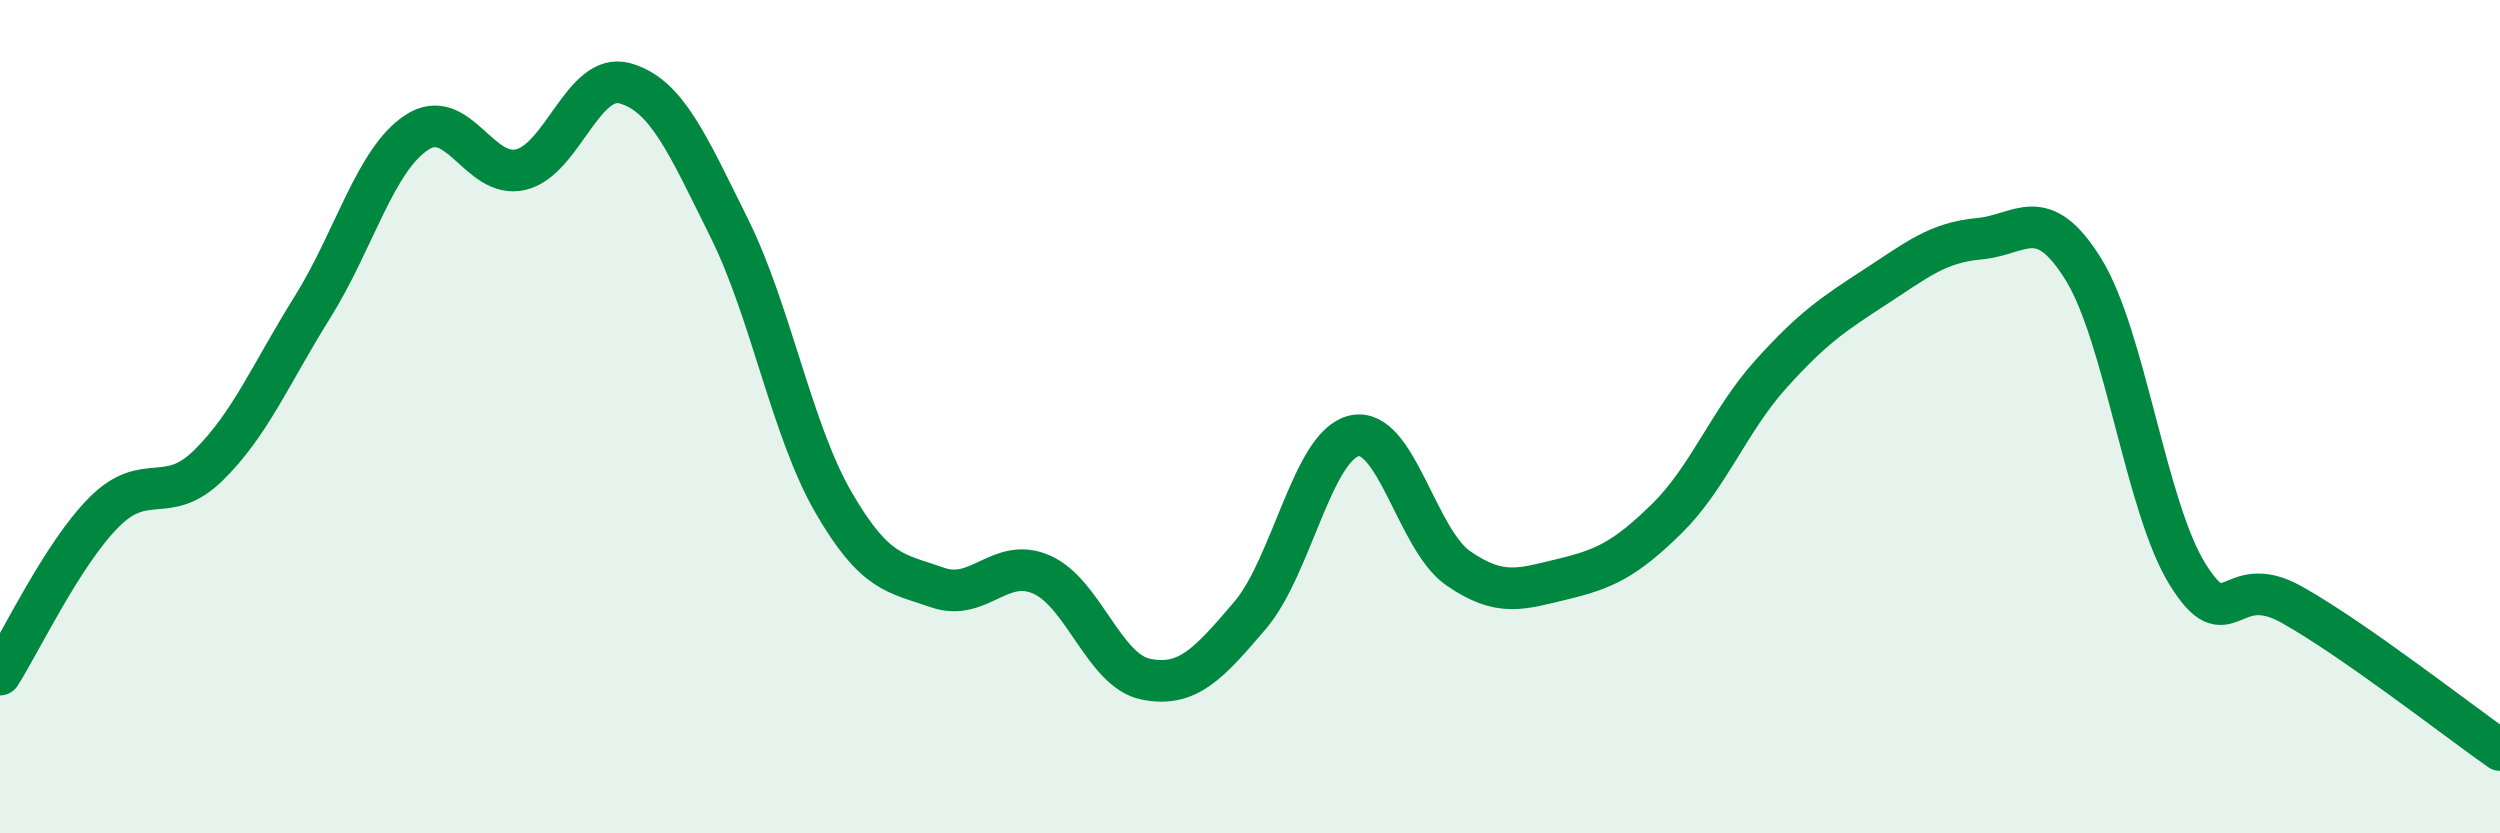 
    <svg width="60" height="20" viewBox="0 0 60 20" xmlns="http://www.w3.org/2000/svg">
      <path
        d="M 0,16.19 C 0.5,15.41 1.5,13.29 2.5,12.29 C 3.5,11.29 4,12.15 5,11.17 C 6,10.19 6.5,8.97 7.5,7.37 C 8.5,5.77 9,3.84 10,3.18 C 11,2.52 11.5,4.31 12.5,4.07 C 13.5,3.83 14,1.72 15,2 C 16,2.28 16.5,3.46 17.5,5.47 C 18.5,7.48 19,10.32 20,12.05 C 21,13.78 21.5,13.75 22.5,14.1 C 23.5,14.45 24,13.35 25,13.79 C 26,14.23 26.5,16.1 27.5,16.3 C 28.5,16.5 29,15.94 30,14.77 C 31,13.6 31.5,10.69 32.5,10.46 C 33.5,10.23 34,12.95 35,13.64 C 36,14.33 36.5,14.14 37.5,13.9 C 38.5,13.66 39,13.43 40,12.45 C 41,11.47 41.5,10.09 42.5,8.98 C 43.5,7.87 44,7.54 45,6.89 C 46,6.24 46.5,5.82 47.5,5.73 C 48.5,5.64 49,4.85 50,6.46 C 51,8.07 51.5,12.17 52.5,13.78 C 53.5,15.39 53.5,13.67 55,14.51 C 56.5,15.35 59,17.3 60,18L60 20L0 20Z"
        fill="#008740"
        opacity="0.1"
        stroke-linecap="round"
        stroke-linejoin="round"
      />
      <path
        d="M 0,16.19 C 0.5,15.41 1.5,13.29 2.5,12.29 C 3.5,11.29 4,12.15 5,11.17 C 6,10.19 6.5,8.97 7.5,7.37 C 8.5,5.77 9,3.84 10,3.18 C 11,2.52 11.5,4.31 12.5,4.07 C 13.5,3.83 14,1.72 15,2 C 16,2.28 16.5,3.46 17.5,5.47 C 18.5,7.48 19,10.32 20,12.05 C 21,13.78 21.5,13.75 22.5,14.1 C 23.5,14.45 24,13.35 25,13.79 C 26,14.23 26.5,16.1 27.5,16.3 C 28.5,16.5 29,15.94 30,14.77 C 31,13.6 31.5,10.69 32.5,10.46 C 33.5,10.23 34,12.95 35,13.64 C 36,14.33 36.5,14.14 37.5,13.9 C 38.5,13.66 39,13.43 40,12.45 C 41,11.47 41.5,10.09 42.5,8.98 C 43.5,7.87 44,7.54 45,6.89 C 46,6.24 46.5,5.82 47.5,5.73 C 48.5,5.64 49,4.85 50,6.46 C 51,8.07 51.5,12.17 52.5,13.78 C 53.5,15.39 53.5,13.67 55,14.51 C 56.5,15.35 59,17.3 60,18"
        stroke="#008740"
        stroke-width="1"
        fill="none"
        stroke-linecap="round"
        stroke-linejoin="round"
      />
    </svg>
  